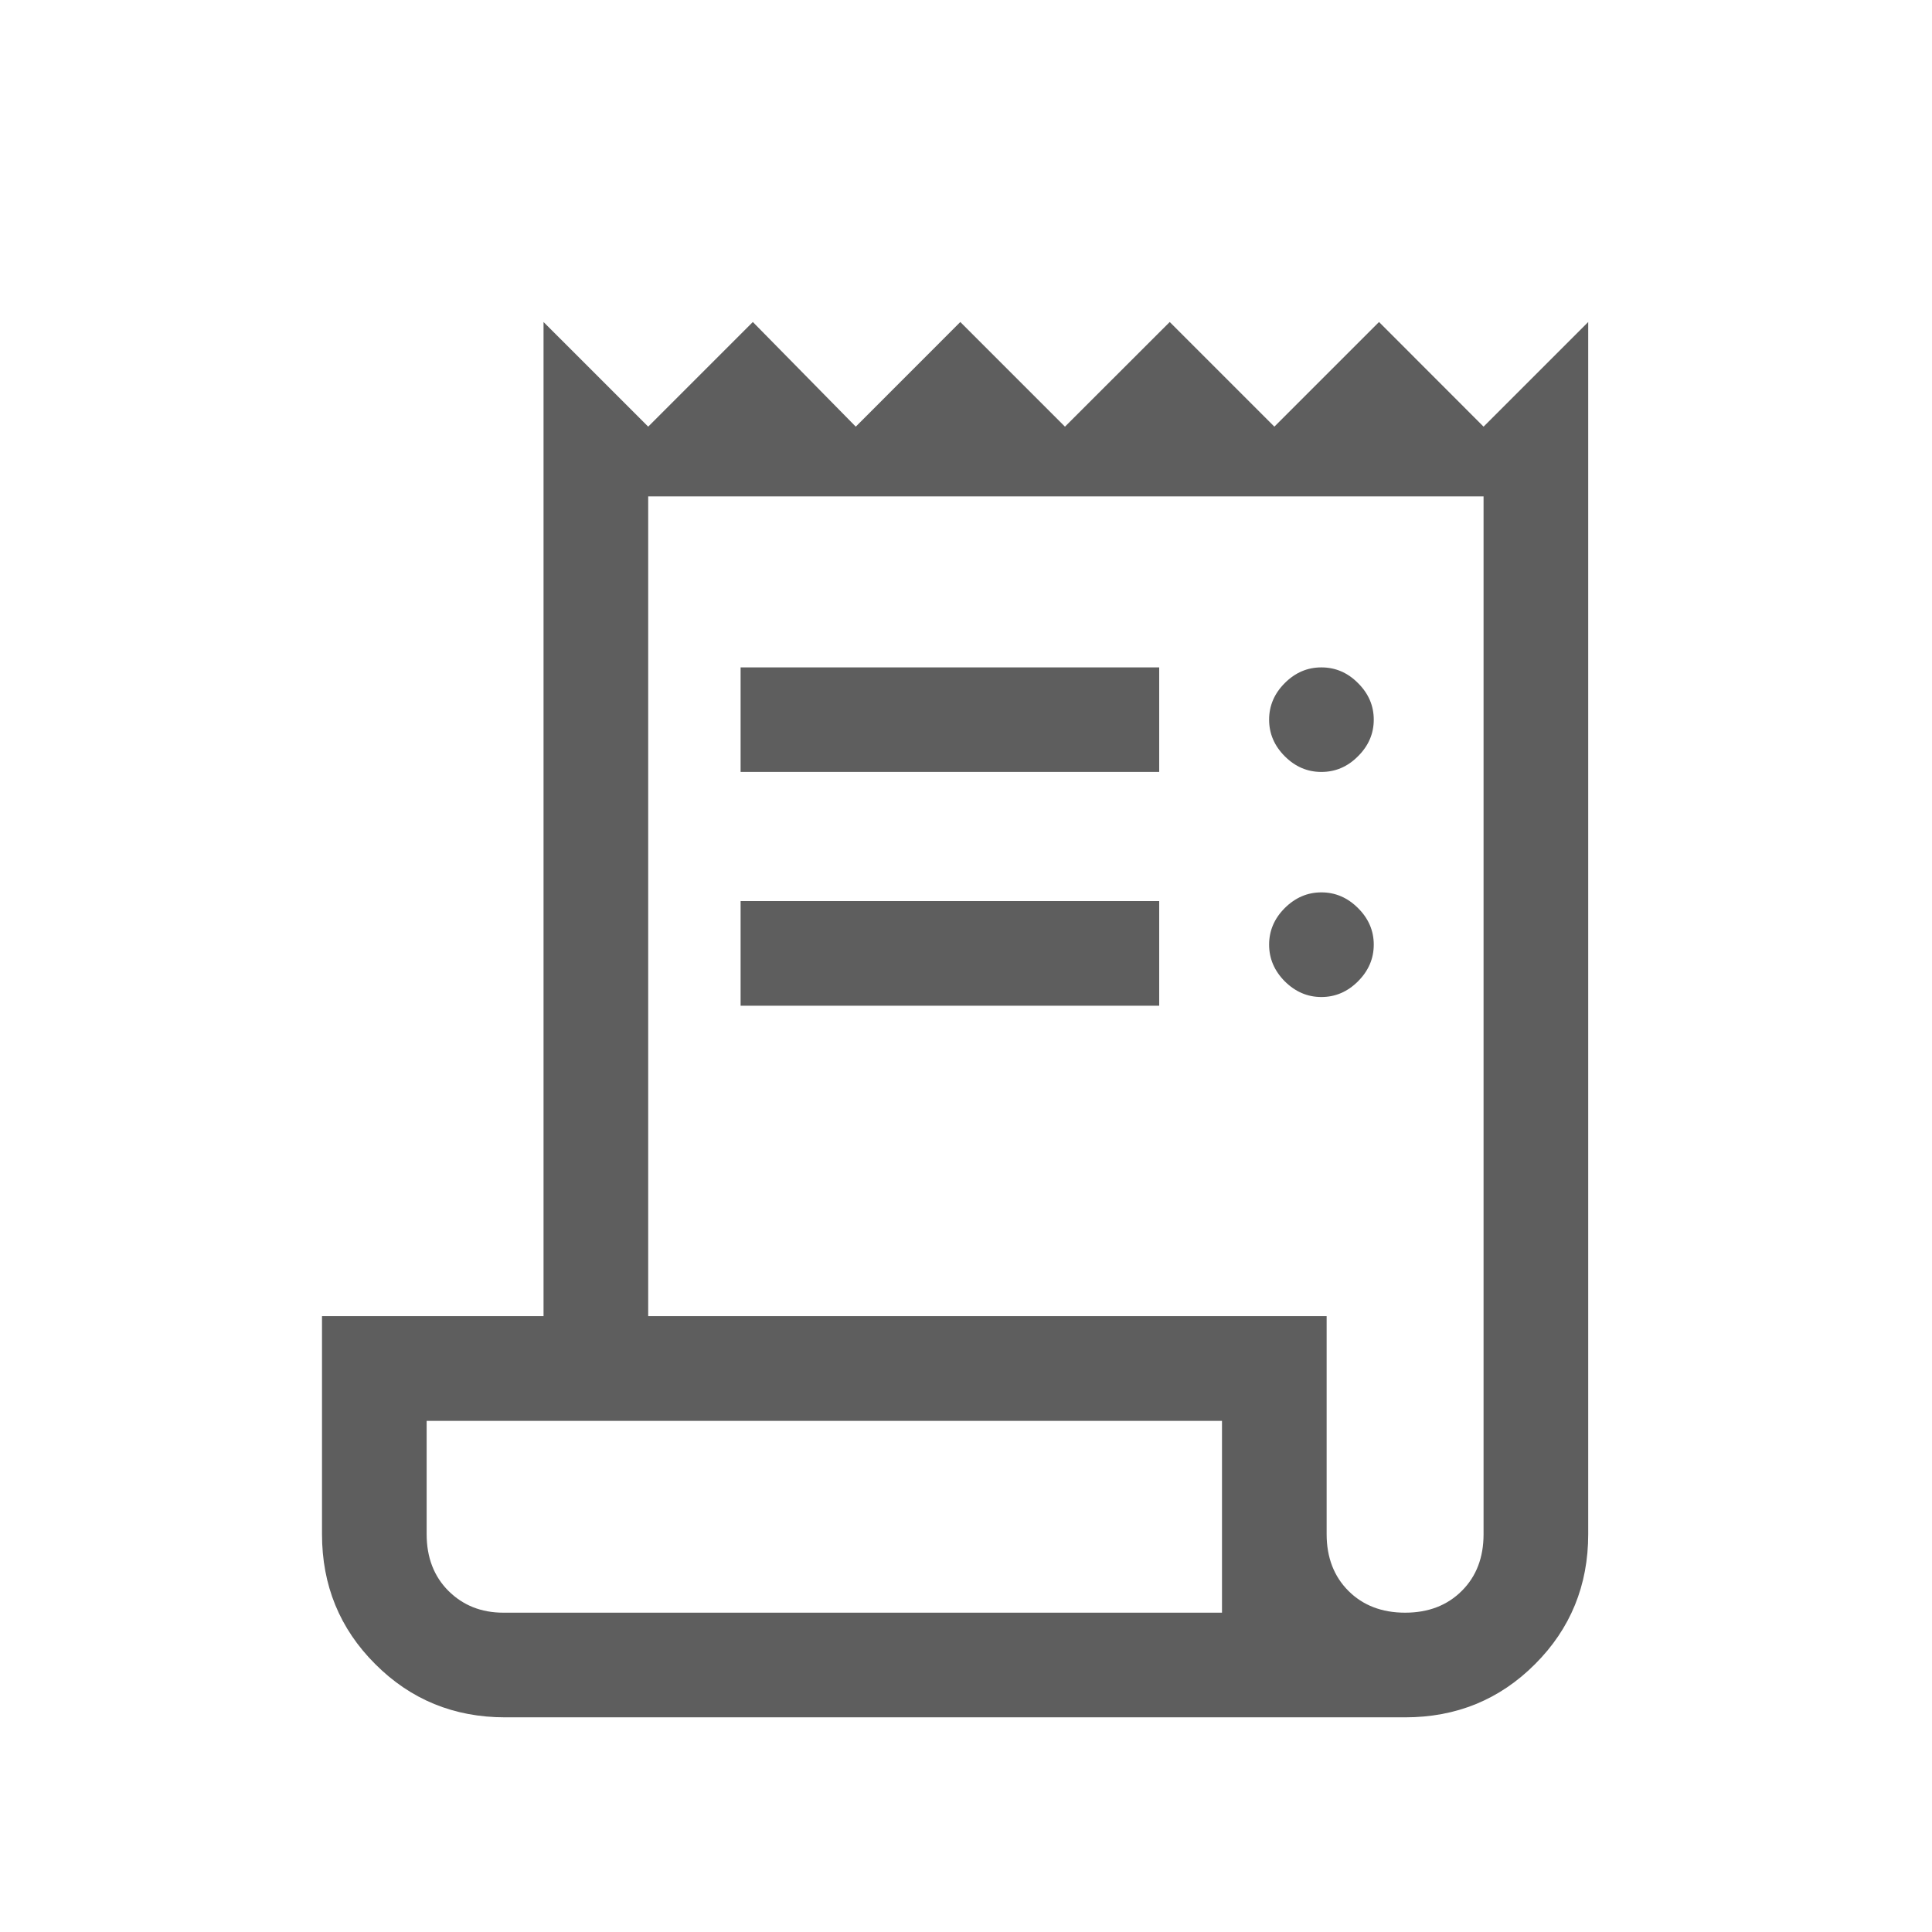 <?xml version="1.0" encoding="UTF-8"?> <svg xmlns="http://www.w3.org/2000/svg" width="18" height="18" viewBox="0 0 18 18" fill="none"> <path d="M4.706 16C4.23 16 3.826 15.835 3.496 15.504C3.165 15.174 3 14.77 3 14.294V12.262H5.064V3L6.039 3.975L7.014 3L7.973 3.975L8.947 3L9.922 3.975L10.898 3L11.873 3.975L12.848 3L13.822 3.975L14.797 3V14.294C14.797 14.77 14.632 15.174 14.302 15.504C13.972 15.835 13.568 16 13.091 16H4.706ZM13.091 15.025C13.308 15.025 13.484 14.957 13.619 14.822C13.755 14.687 13.822 14.51 13.822 14.294V4.625H6.039V12.262H12.36V14.294C12.36 14.51 12.428 14.687 12.563 14.822C12.698 14.957 12.875 15.025 13.091 15.025ZM6.9 7.192V6.218H10.8V7.192H6.9ZM6.9 9.37V8.395H10.8V9.37H6.9ZM12.311 7.192C12.181 7.192 12.068 7.144 11.97 7.046C11.873 6.949 11.824 6.835 11.824 6.705C11.824 6.575 11.873 6.461 11.97 6.364C12.068 6.266 12.181 6.218 12.311 6.218C12.441 6.218 12.555 6.266 12.652 6.364C12.75 6.461 12.799 6.575 12.799 6.705C12.799 6.835 12.75 6.949 12.652 7.046C12.555 7.144 12.441 7.192 12.311 7.192ZM12.311 9.289C12.181 9.289 12.068 9.24 11.97 9.143C11.873 9.045 11.824 8.931 11.824 8.801C11.824 8.671 11.873 8.557 11.97 8.46C12.068 8.363 12.181 8.314 12.311 8.314C12.441 8.314 12.555 8.363 12.652 8.46C12.75 8.557 12.799 8.671 12.799 8.801C12.799 8.931 12.75 9.045 12.652 9.143C12.555 9.24 12.441 9.289 12.311 9.289ZM4.69 15.025H11.385V13.238H3.975V14.294C3.975 14.51 4.043 14.687 4.178 14.822C4.314 14.957 4.484 15.025 4.69 15.025ZM3.975 15.025V13.238V15.025Z" fill="#5E5E5E"></path> </svg> 